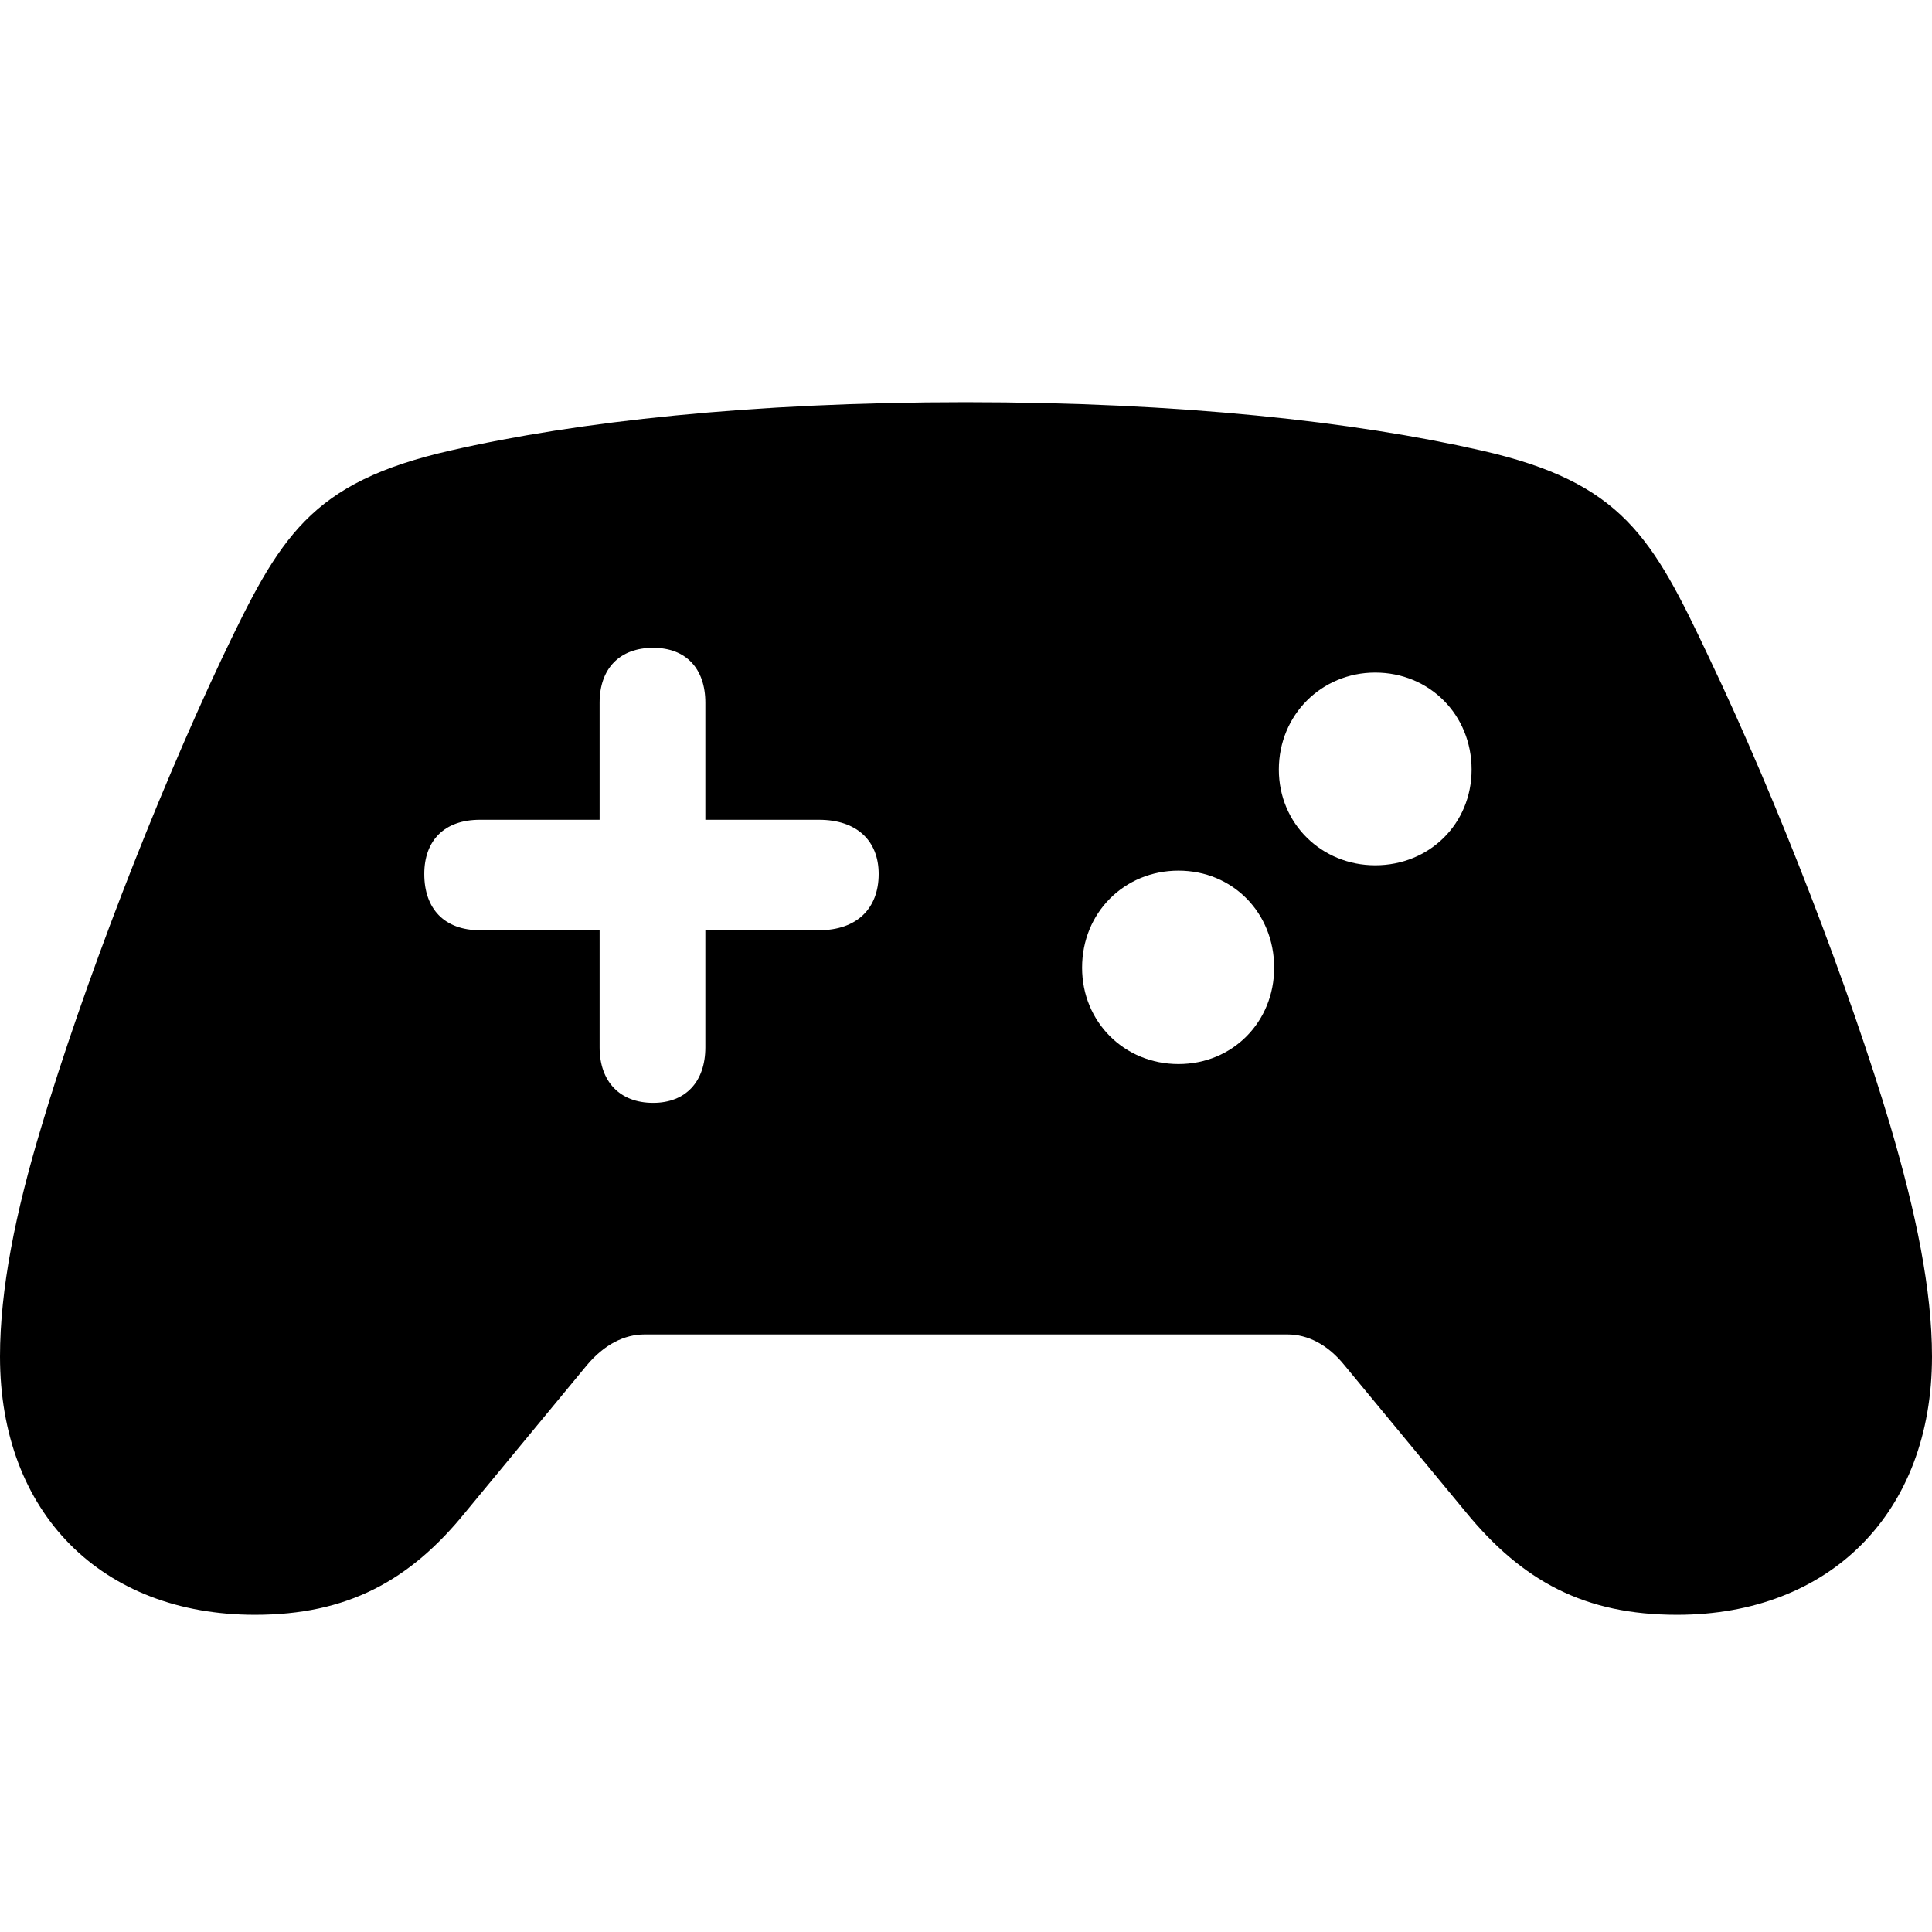 <?xml version="1.0" encoding="utf-8"?><!-- Uploaded to: SVG Repo, www.svgrepo.com, Generator: SVG Repo Mixer Tools -->
<svg fill="#000000" width="800px" height="800px" viewBox="0 0 56 56" xmlns="http://www.w3.org/2000/svg"><path d="M 7.39 46.806 C 10.048 46.806 11.871 45.836 13.501 43.819 L 17.011 39.571 C 17.516 38.97 18.098 38.679 18.68 38.679 L 37.321 38.679 C 37.902 38.679 38.484 38.97 38.969 39.571 L 42.48 43.819 C 44.129 45.836 45.933 46.806 48.61 46.806 C 53.032 46.806 56 43.858 56 39.319 C 56 37.379 55.534 35.148 54.797 32.646 C 53.614 28.67 51.539 23.258 49.541 19.068 C 47.892 15.576 47.038 13.986 42.926 13.055 C 39.26 12.221 34.197 11.658 27.99 11.658 C 21.783 11.658 16.721 12.221 13.074 13.055 C 8.961 13.986 8.108 15.576 6.44 19.068 C 4.461 23.258 2.386 28.67 1.203 32.646 C .446 35.148 0 37.379 0 39.319 C 0 43.858 2.948 46.806 7.39 46.806 Z M 12.298 25.333 C 12.298 24.363 12.88 23.762 13.908 23.762 L 17.38 23.762 L 17.38 20.368 C 17.38 19.378 17.962 18.777 18.932 18.777 C 19.882 18.777 20.445 19.378 20.445 20.368 L 20.445 23.762 L 23.742 23.762 C 24.828 23.762 25.469 24.363 25.469 25.333 C 25.469 26.342 24.828 26.963 23.742 26.963 L 20.445 26.963 L 20.445 30.357 C 20.445 31.346 19.882 31.967 18.932 31.967 C 17.962 31.967 17.38 31.346 17.38 30.357 L 17.38 26.963 L 13.908 26.963 C 12.88 26.963 12.298 26.342 12.298 25.333 Z M 37.068 22.307 C 37.068 20.717 38.31 19.495 39.861 19.495 C 41.433 19.495 42.655 20.717 42.655 22.307 C 42.655 23.878 41.433 25.081 39.861 25.081 C 38.31 25.081 37.068 23.878 37.068 22.307 Z M 31.365 28.049 C 31.365 26.458 32.587 25.236 34.159 25.236 C 35.73 25.236 36.932 26.458 36.932 28.049 C 36.932 29.62 35.73 30.842 34.159 30.842 C 32.587 30.842 31.365 29.62 31.365 28.049 Z"/></svg>